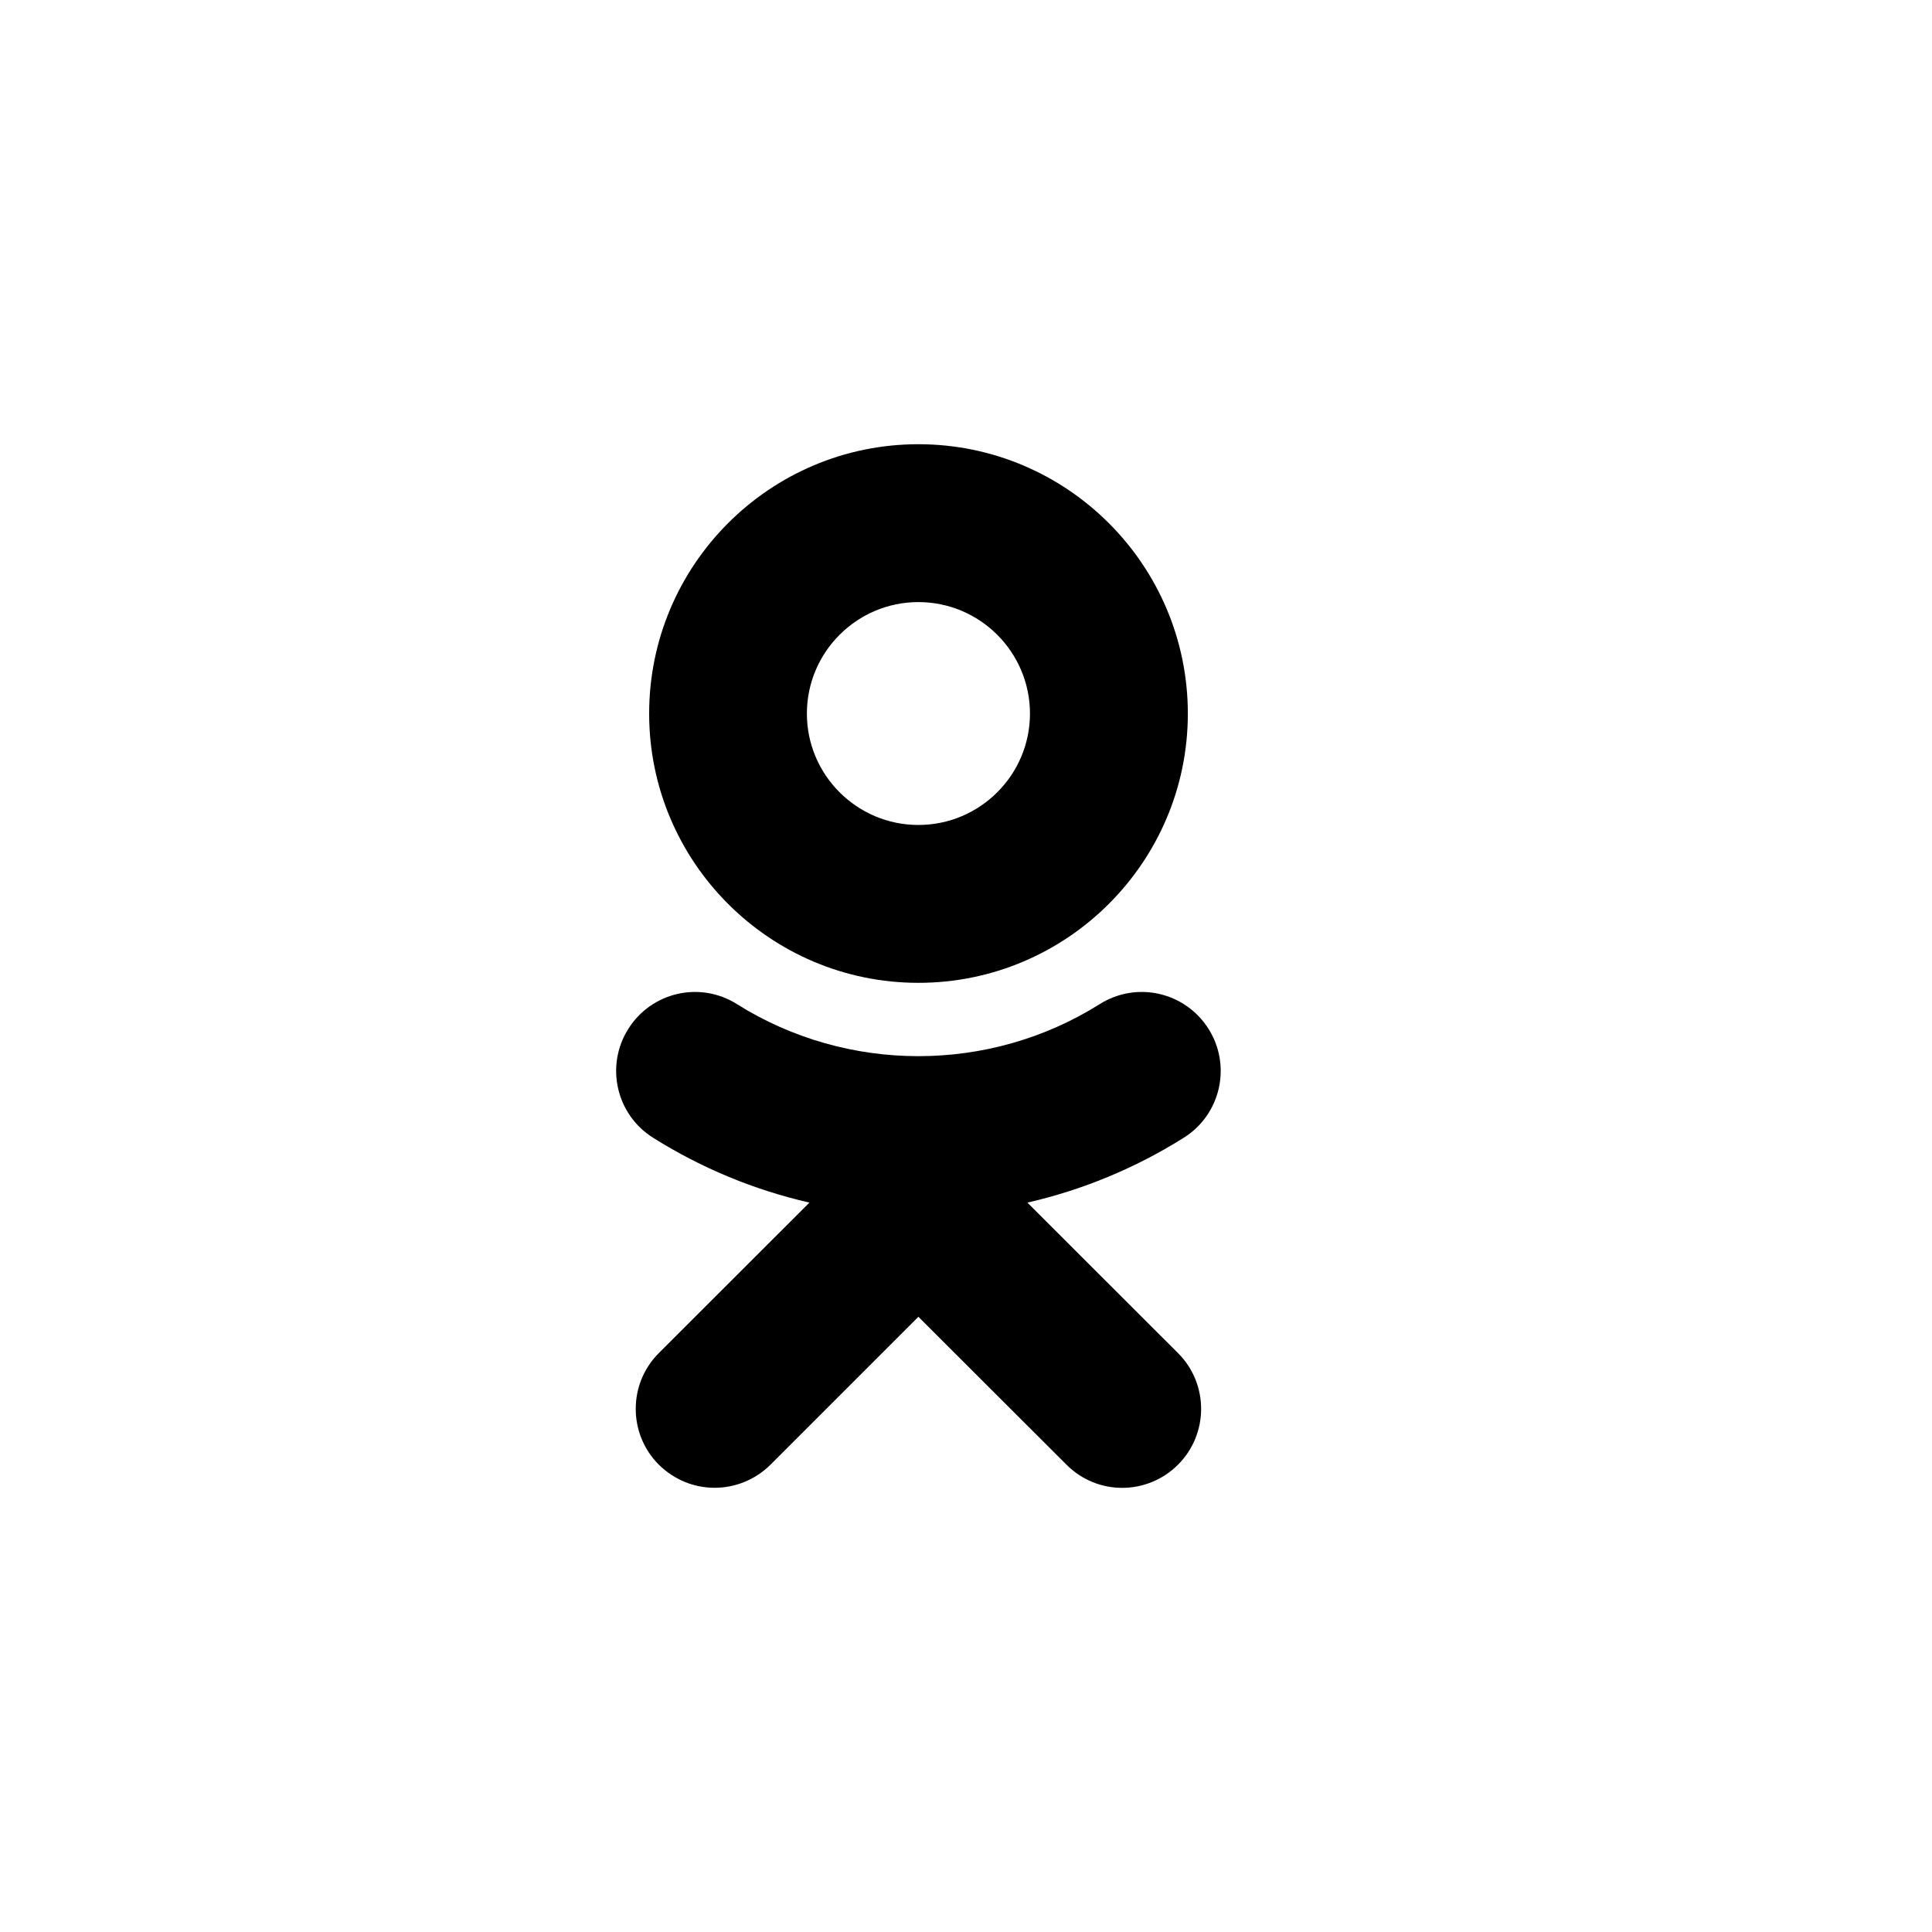 <svg width="28" height="28" viewBox="0 0 28 28" fill="none" xmlns="http://www.w3.org/2000/svg">
    <path d="M13.31 8.726C14.202 8.726 14.927 9.451 14.927 10.342C14.927 11.231 14.202 11.956 13.31 11.956C12.419 11.956 11.694 11.231 11.694 10.342C11.694 9.451 12.419 8.726 13.31 8.726ZM13.31 14.244C15.464 14.244 17.215 12.493 17.215 10.342C17.215 8.188 15.464 6.438 13.31 6.438C11.157 6.438 9.408 8.188 9.408 10.342C9.408 12.493 11.157 14.244 13.31 14.244ZM14.89 17.429C15.684 17.247 16.45 16.933 17.156 16.489C17.691 16.154 17.852 15.447 17.516 14.913C17.178 14.376 16.474 14.215 15.937 14.553C14.339 15.558 12.282 15.558 10.681 14.553C10.147 14.215 9.441 14.376 9.105 14.913C8.769 15.447 8.93 16.154 9.465 16.489C10.171 16.933 10.936 17.247 11.731 17.429L9.548 19.61C9.102 20.056 9.102 20.781 9.548 21.227C9.774 21.45 10.064 21.562 10.356 21.562C10.649 21.562 10.942 21.45 11.167 21.227L13.31 19.084L15.456 21.227C15.902 21.675 16.624 21.675 17.073 21.227C17.519 20.781 17.519 20.056 17.073 19.61L14.89 17.429Z" fill="black"/>
</svg>
